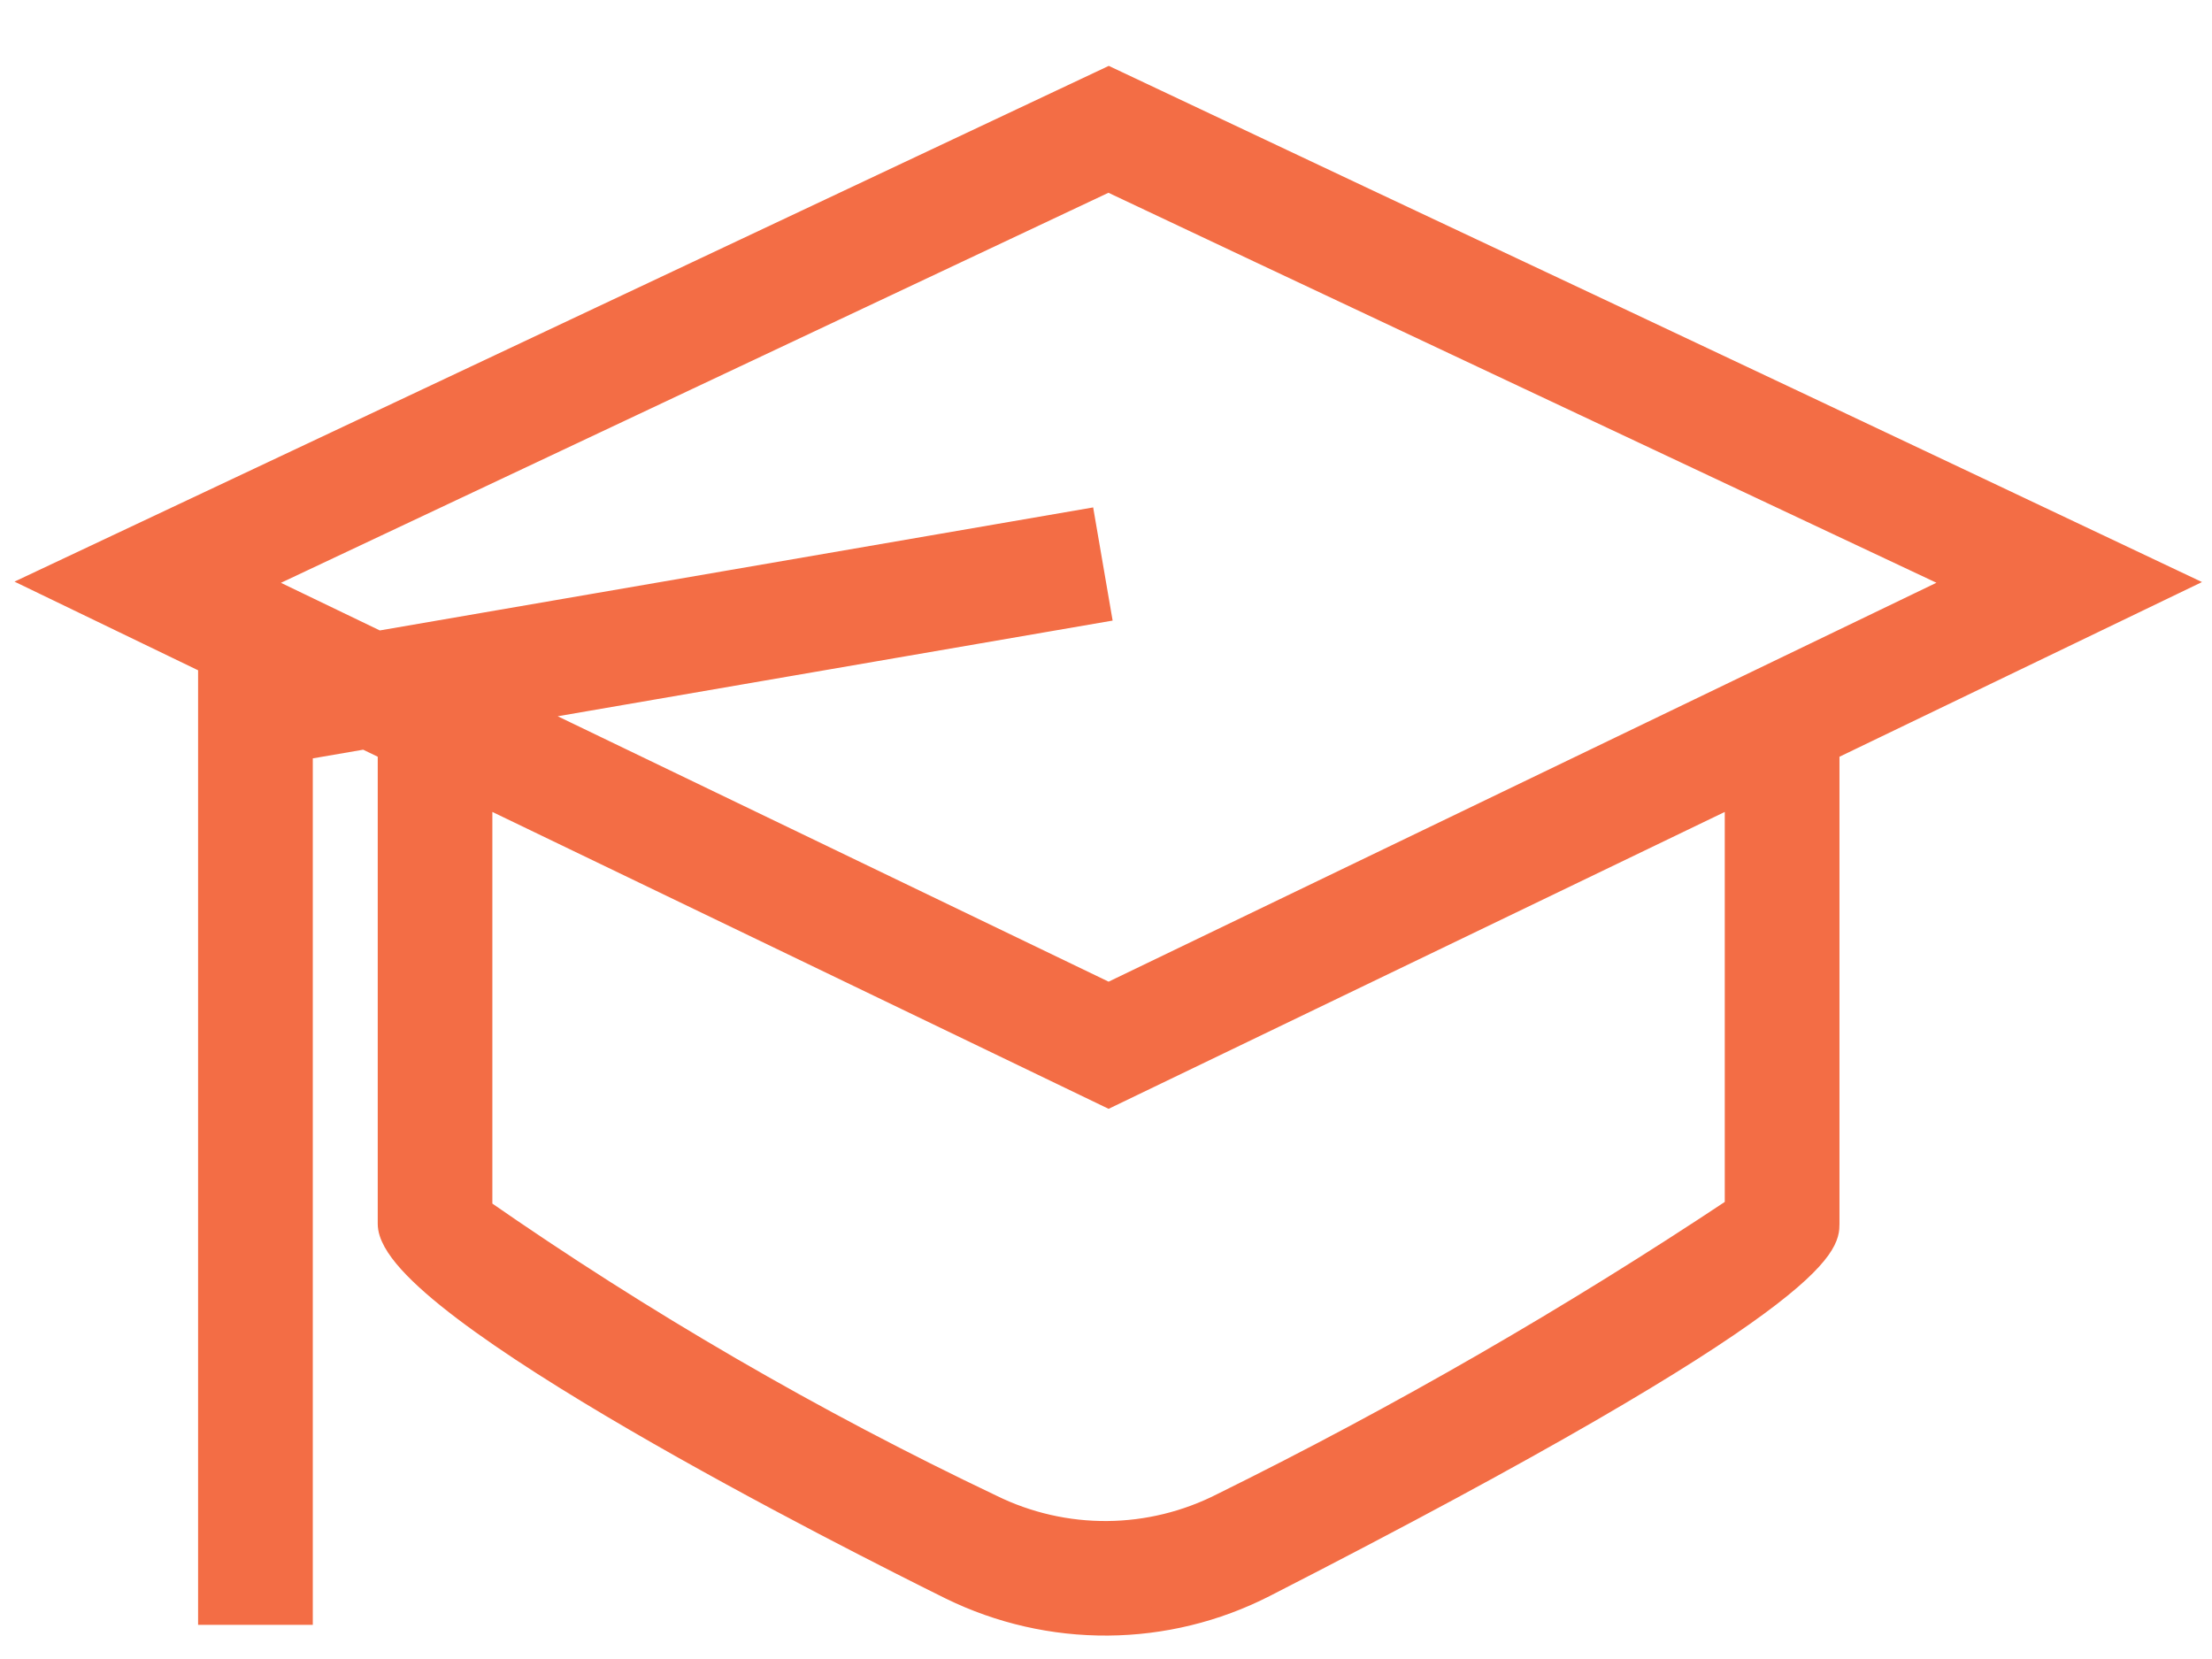 <svg width="28" height="21" viewBox="0 0 28 21" fill="none" xmlns="http://www.w3.org/2000/svg">
<path d="M20.481 4.047C18.331 3.036 16.183 2.023 14.035 1.008L0.549 7.364L2.856 8.478L2.665 8.509V20.41H3.802V9.467L4.62 9.326L4.939 9.48V15.491C4.939 16.53 10.857 19.507 12.042 20.094C12.659 20.396 13.337 20.551 14.024 20.546C14.71 20.541 15.386 20.376 15.998 20.064C23.127 16.415 23.127 15.743 23.127 15.491V9.48L27.508 7.369C27.508 7.369 23.188 5.322 20.481 4.047ZM21.99 15.299C19.903 16.688 17.729 17.942 15.481 19.052C15.027 19.284 14.525 19.407 14.016 19.411C13.507 19.415 13.003 19.3 12.546 19.075C10.29 18.002 8.126 16.745 6.075 15.318V10.027L14.033 13.861L21.99 10.027V15.299ZM14.033 12.601L6.548 8.995L13.902 7.727L13.709 6.605L4.785 8.144L3.19 7.376L14.031 2.266C14.969 2.713 23.72 6.829 24.878 7.375L14.033 12.601Z" fill="#F36D45" stroke="#F36D45" stroke-width="0.315"/>
</svg>
